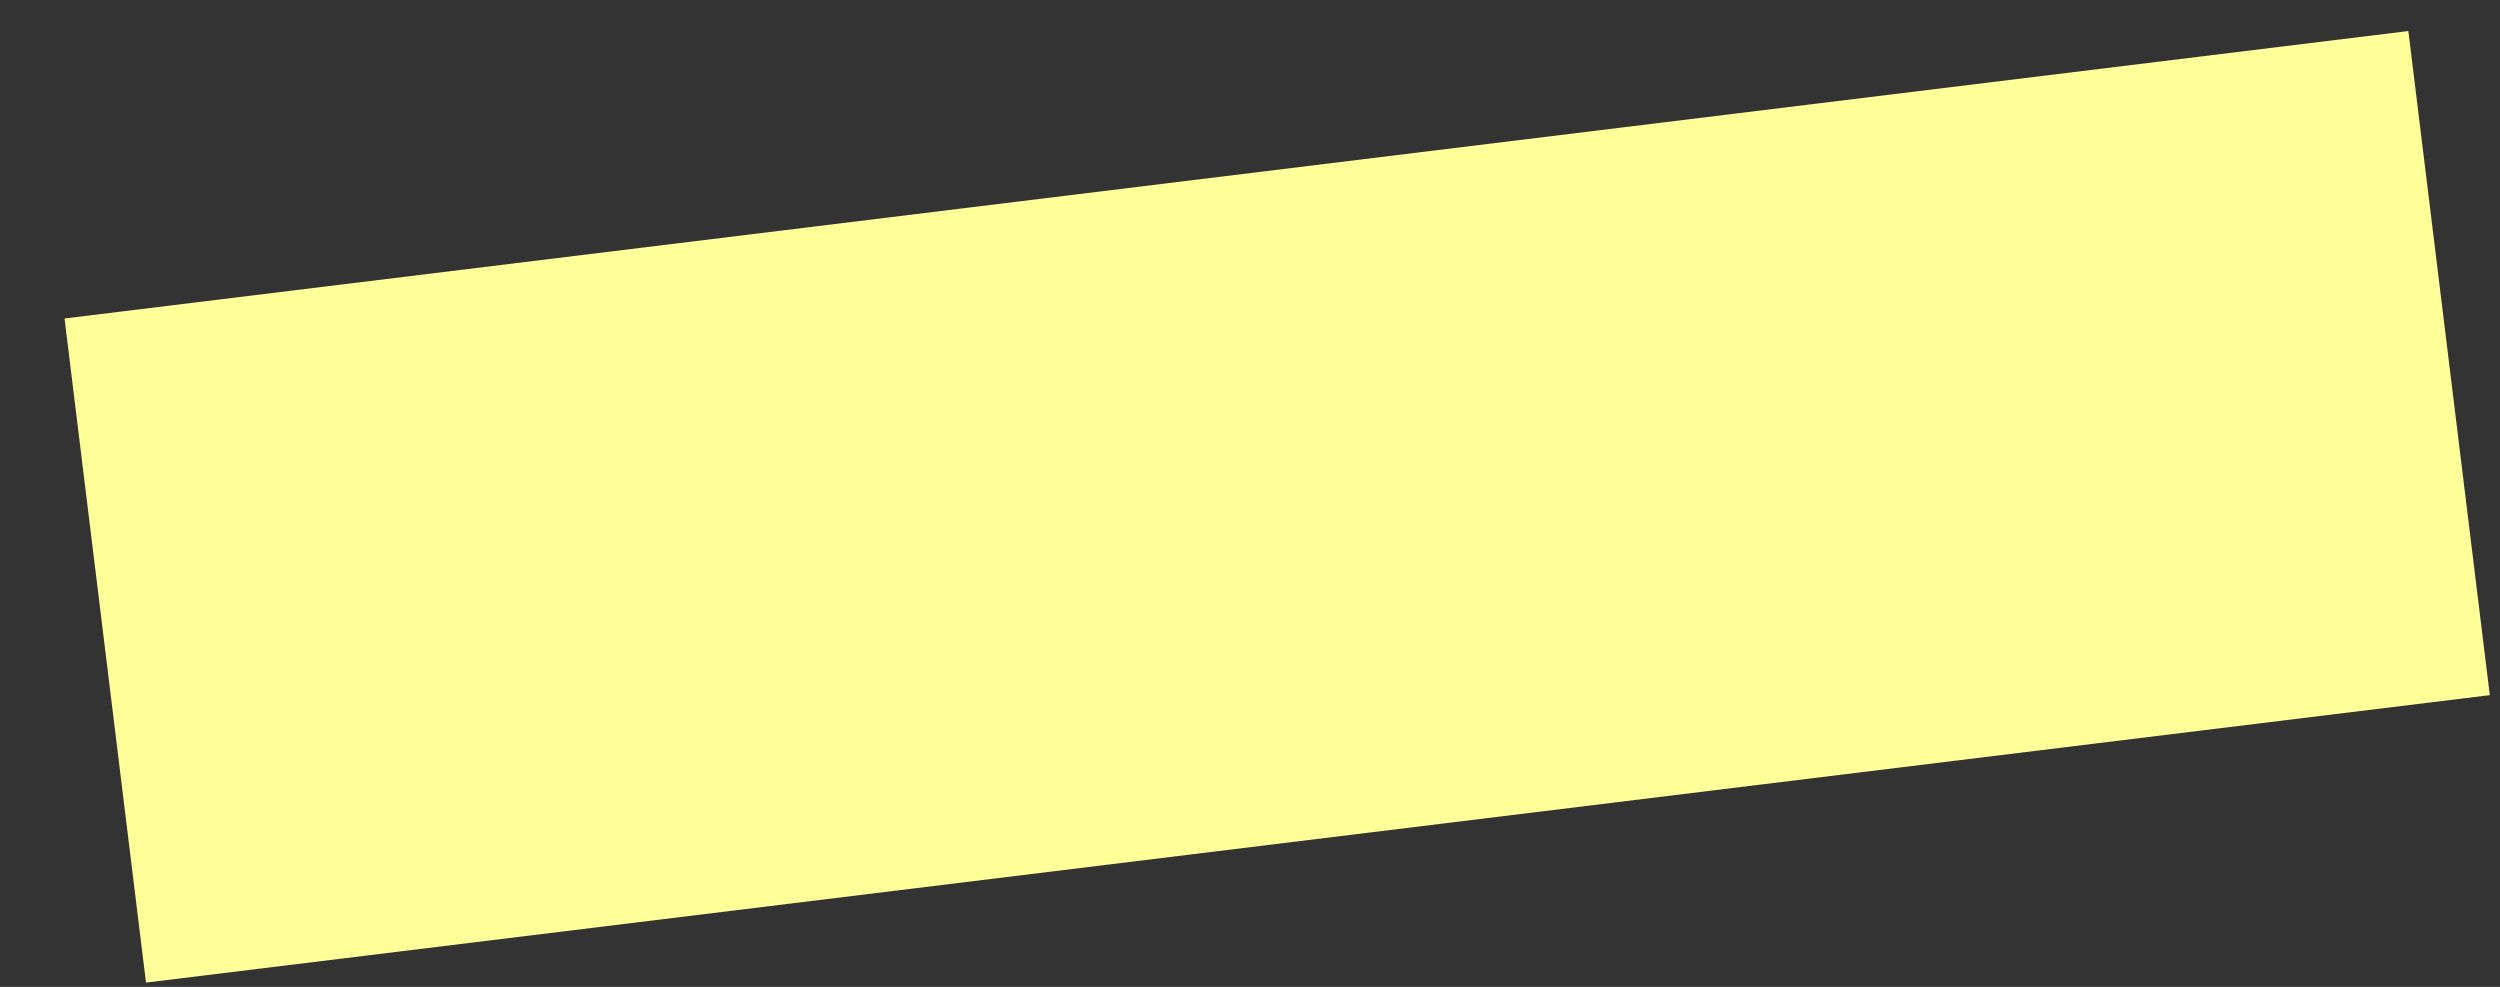 <?xml version="1.0" encoding="UTF-8"?> <svg xmlns="http://www.w3.org/2000/svg" width="38" height="15" viewBox="0 0 38 15" fill="none"><rect x="0" y="0" width="38" height="15" fill="#333333" stroke="none"/> <rect x="0.981" y="4.841" width="35.893" height="10.17" transform="rotate(-6.992 0.981 4.841)" fill="#FFFF99"></rect> </svg> 